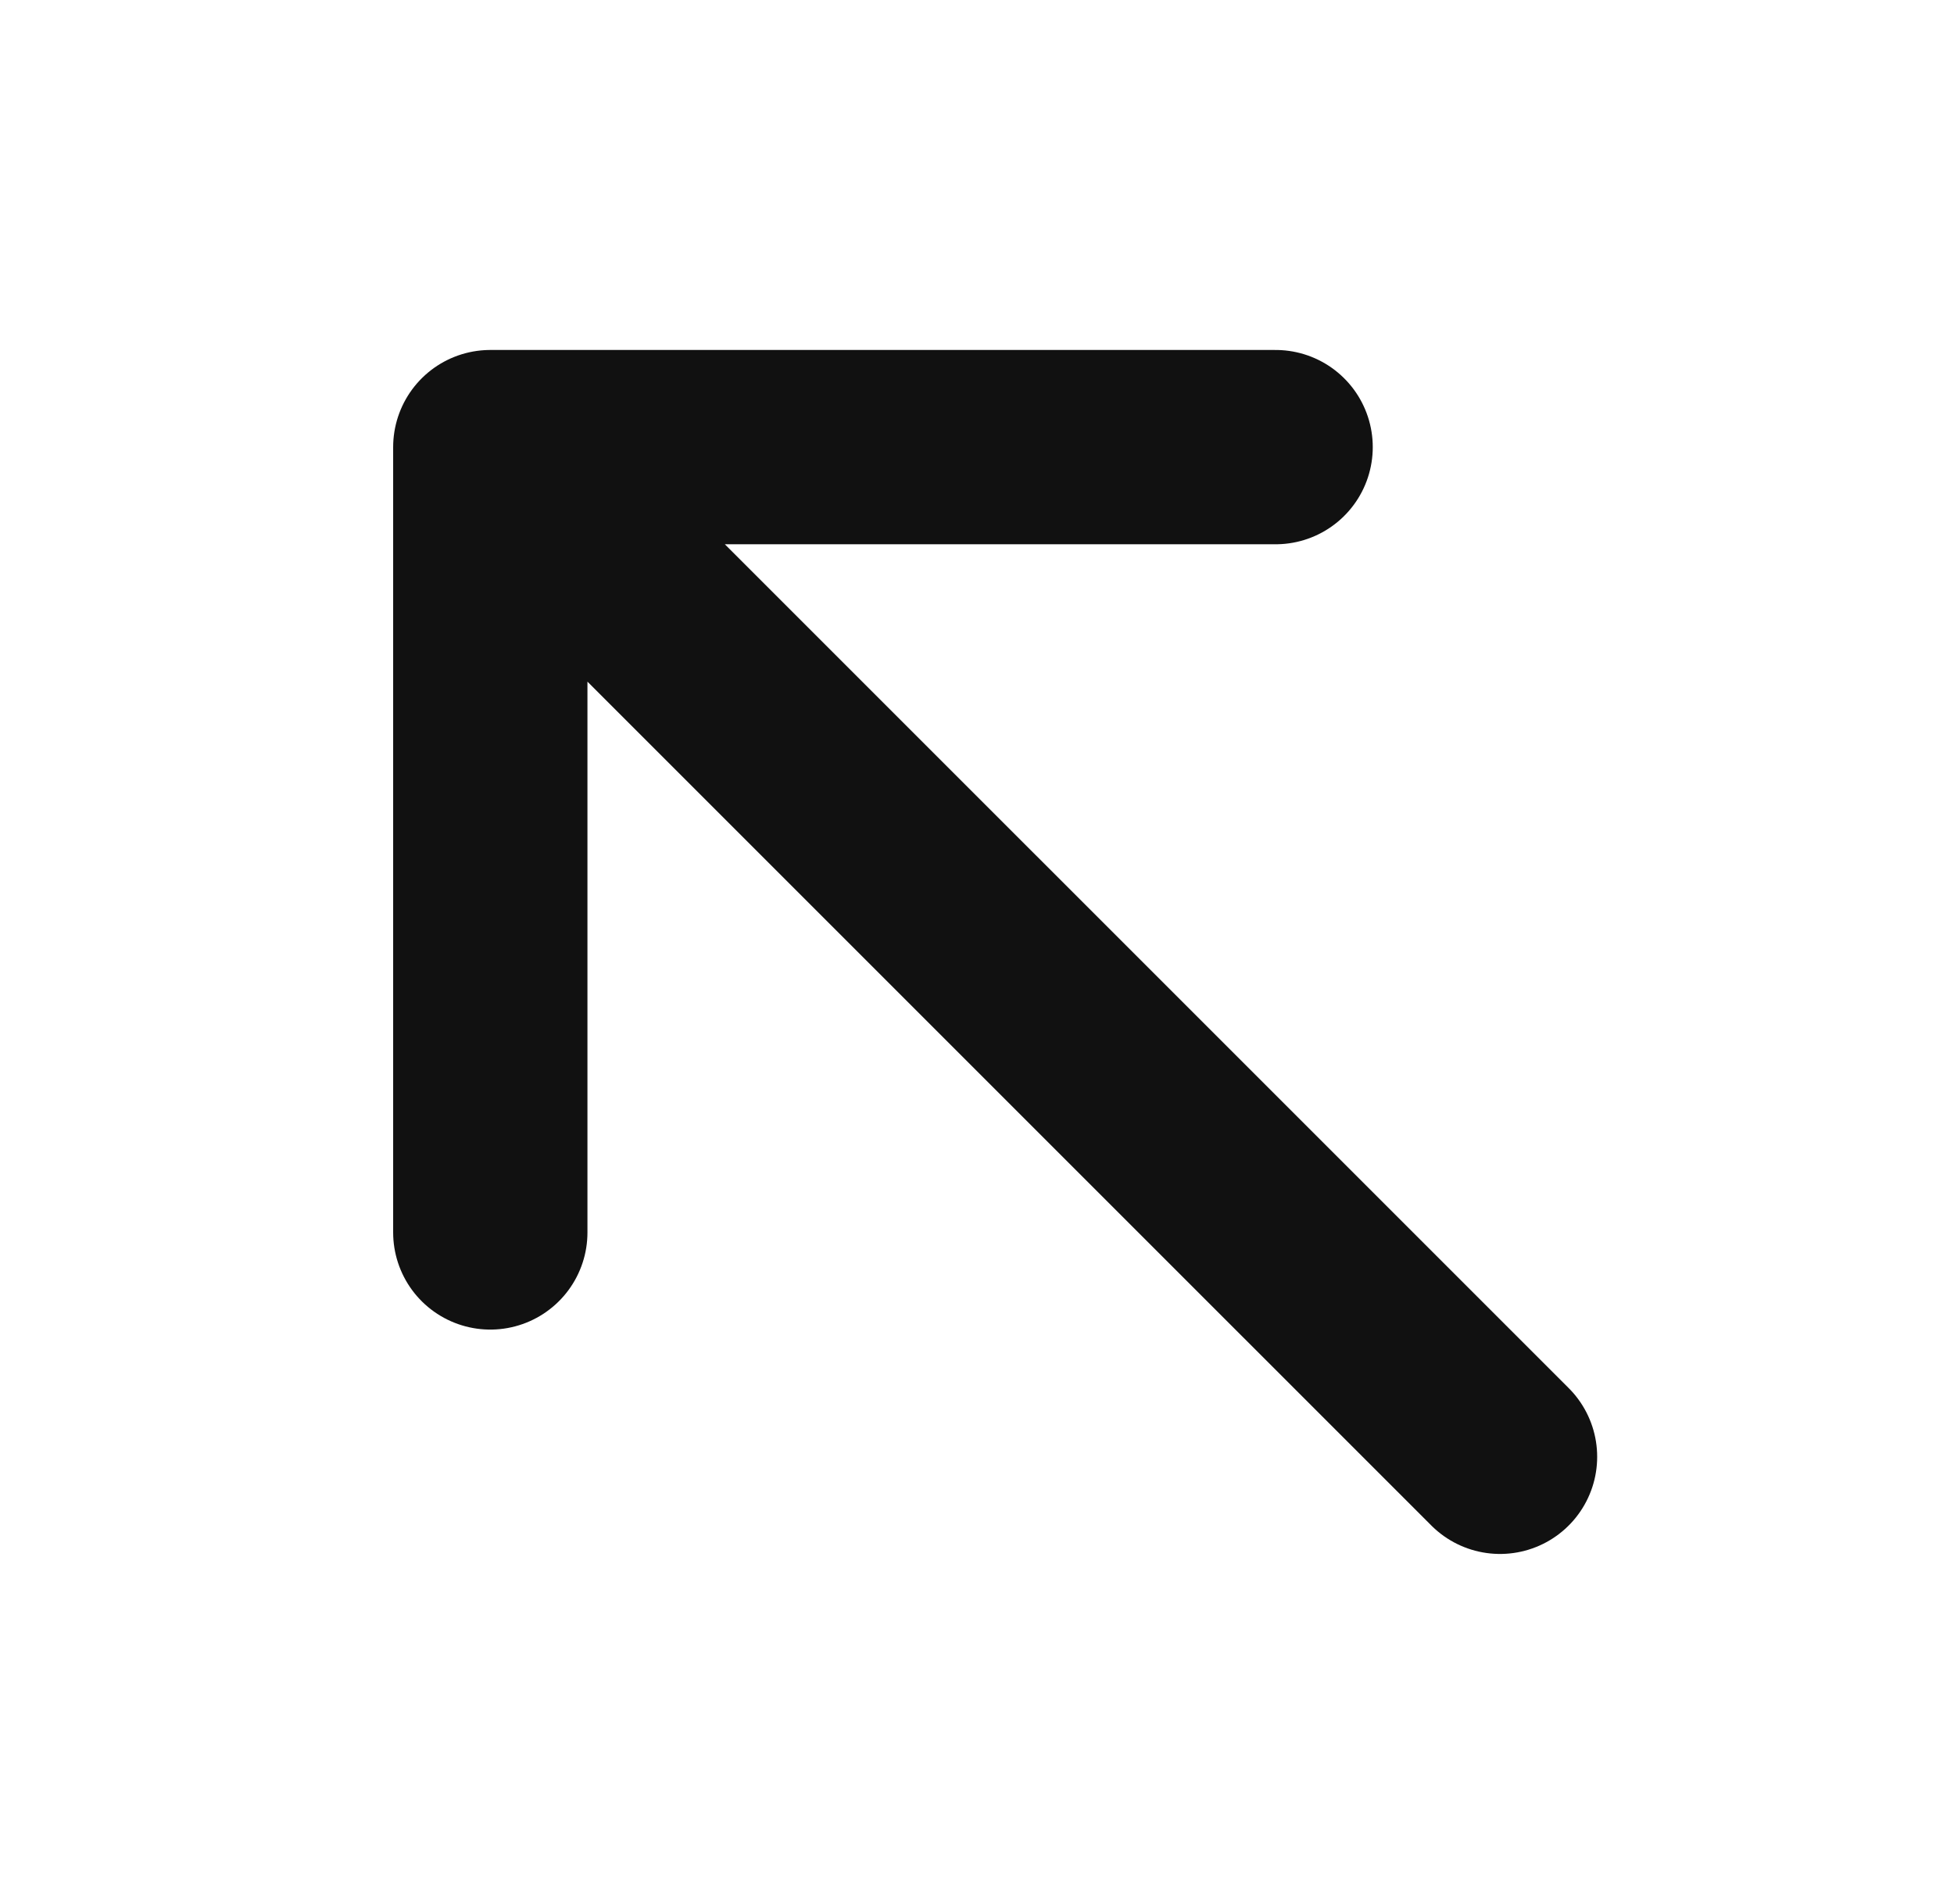 <svg width="39" height="38" viewBox="0 0 39 38" fill="none" xmlns="http://www.w3.org/2000/svg">
<path d="M9.786 24.598V8.924M9.786 8.924H25.46M9.786 8.924L29.939 29.076" stroke="#111111" stroke-width="3.878" stroke-linecap="round" stroke-linejoin="round"/>
</svg>
